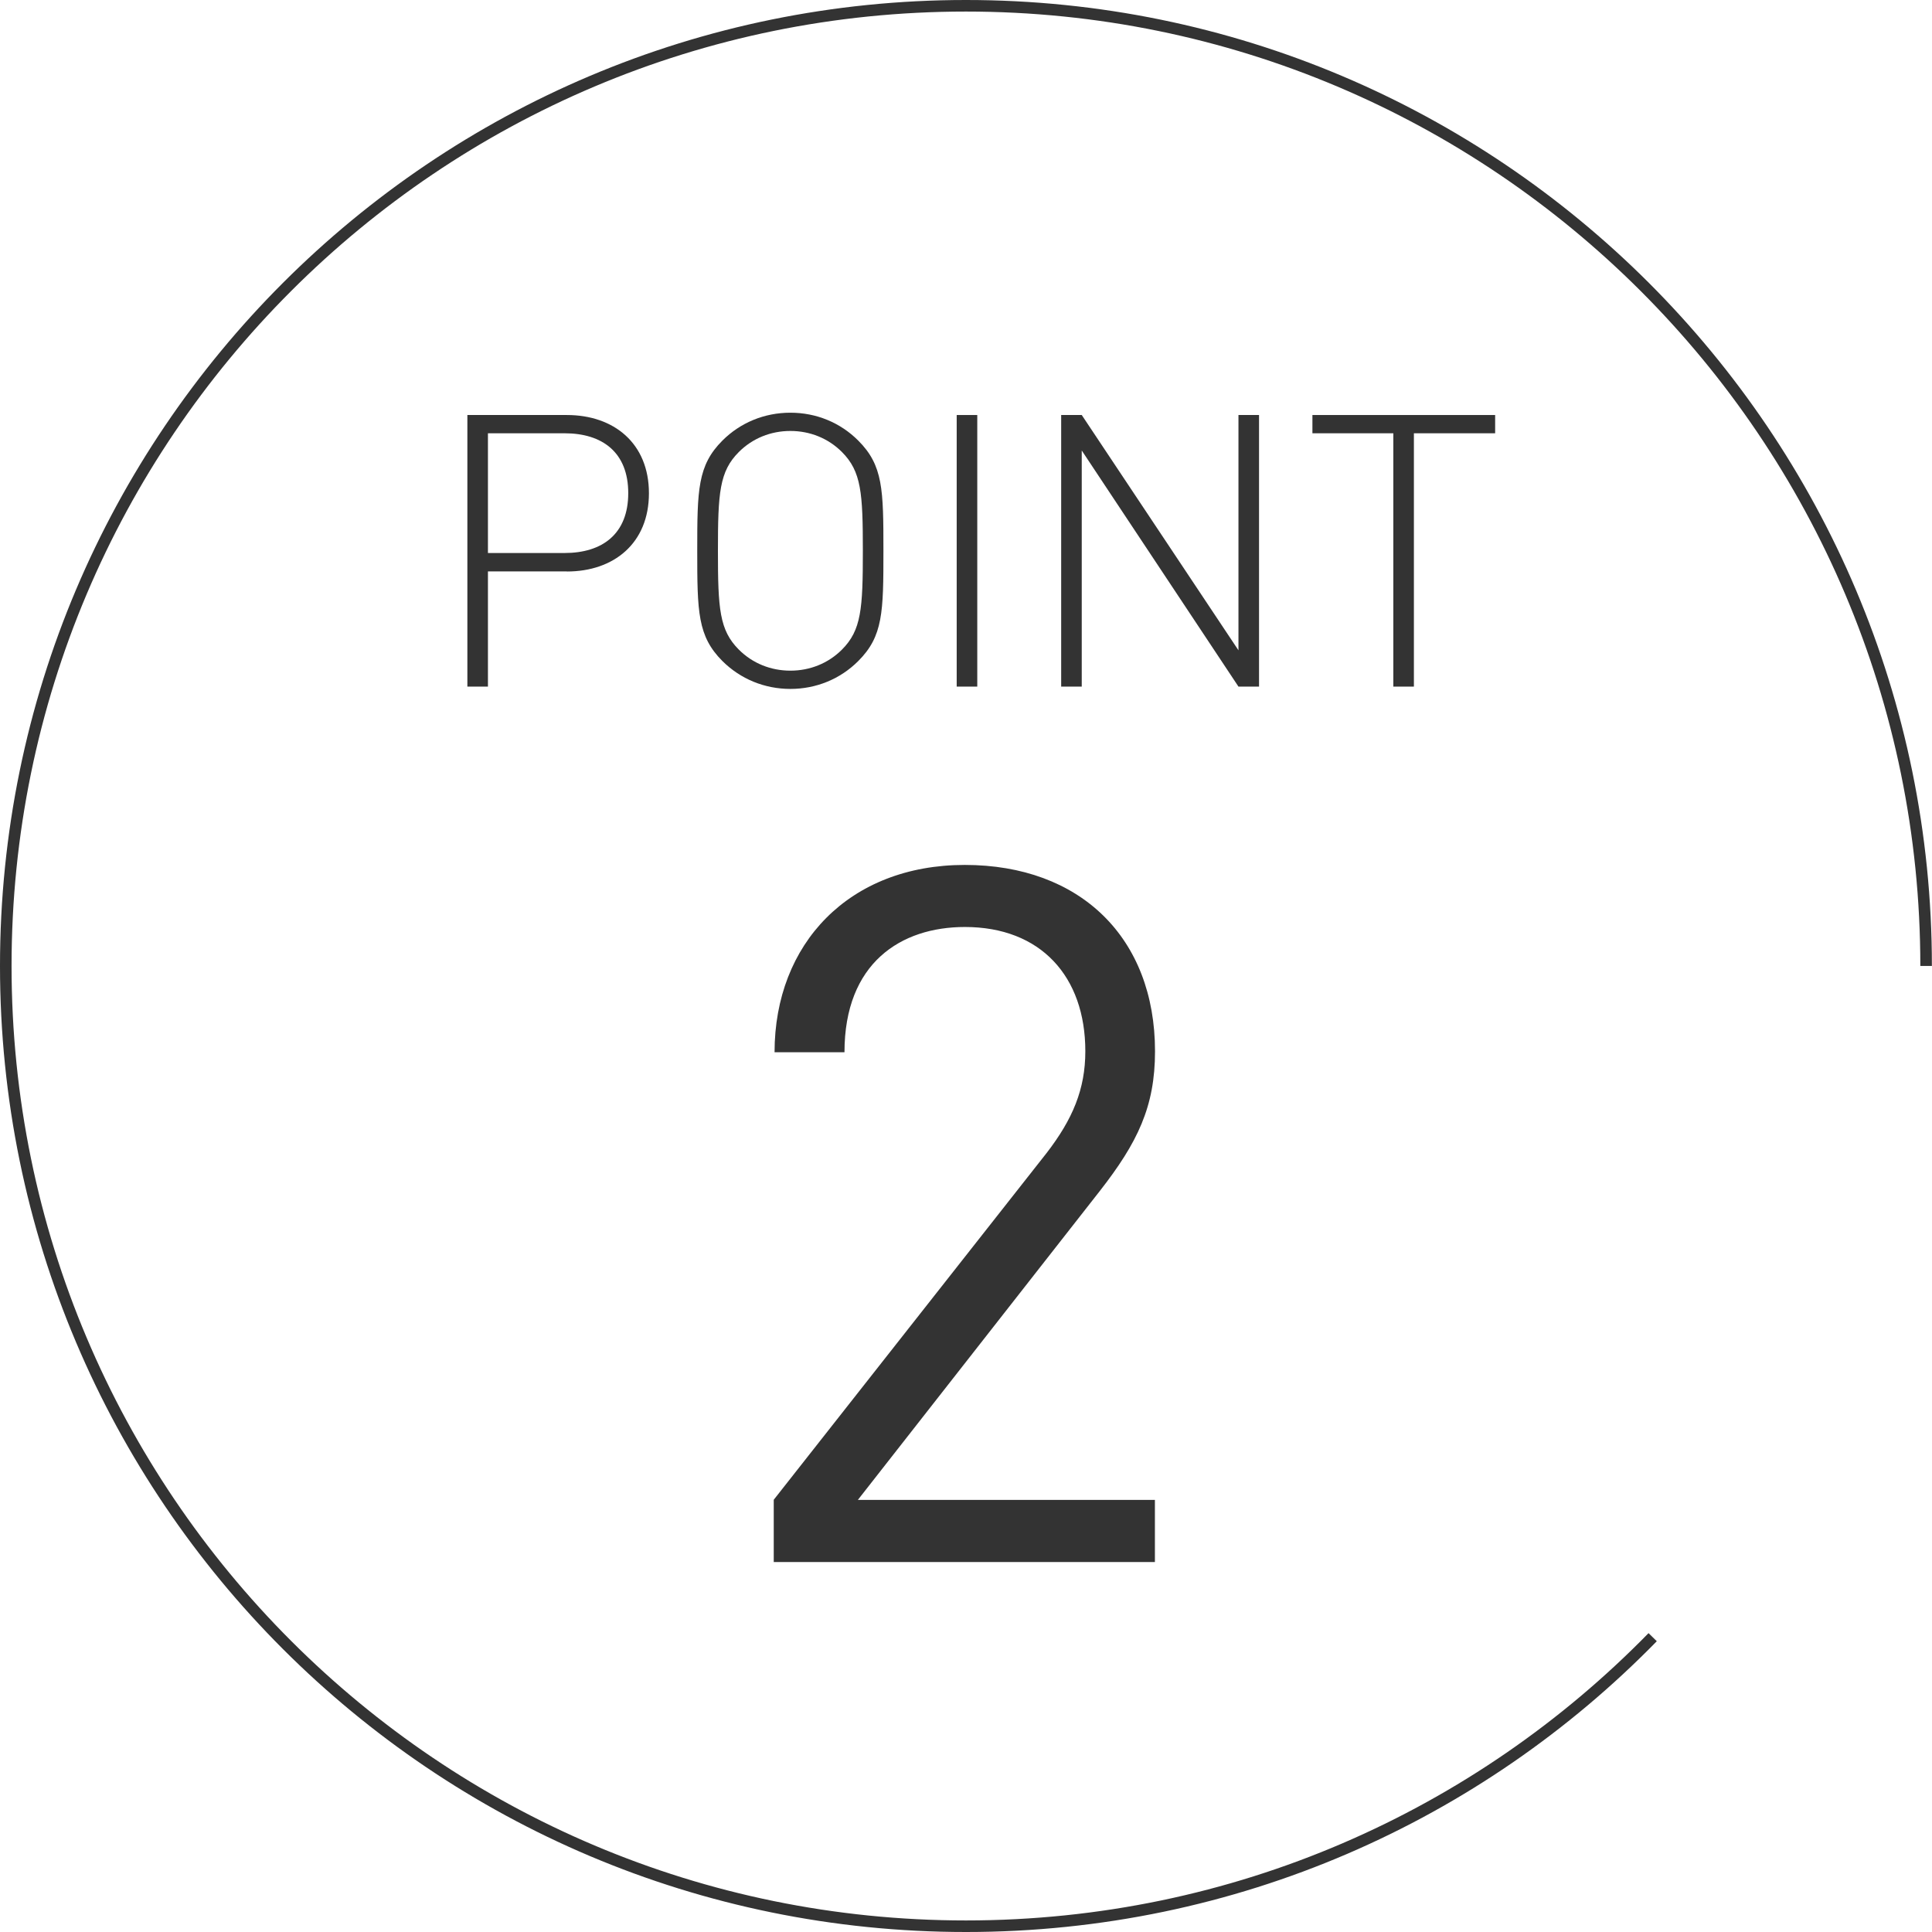 <?xml version="1.0" encoding="UTF-8"?>
<svg id="_レイヤー_2" data-name="レイヤー 2" xmlns="http://www.w3.org/2000/svg" viewBox="0 0 167.17 167.17">
  <defs>
    <style>
      .cls-1 {
        fill: none;
        stroke: #333;
        stroke-miterlimit: 10;
      }

      .cls-2 {
        fill: #333;
        stroke-width: 0px;
      }
    </style>
  </defs>
  <g id="_図版" data-name="図版">
    <g>
      <path class="cls-1" d="M143,141.66c-15.08,15.43-36.13,25.01-59.42,25.01C37.7,166.67.5,129.47.5,83.58S37.7.5,83.58.5s83.08,37.2,83.08,83.08"/>
      <g>
        <path class="cls-2" d="M49.05,49.44h-6.83v9.97h-1.78v-23.5h8.61c4.06,0,7.1,2.44,7.1,6.77s-3.04,6.77-7.1,6.77ZM48.85,37.49h-6.63v10.36h6.63c3.27,0,5.51-1.65,5.51-5.18s-2.24-5.18-5.51-5.18Z"/>
        <path class="cls-2" d="M74.26,57.2c-1.55,1.55-3.63,2.41-5.87,2.41s-4.32-.86-5.88-2.41c-2.15-2.15-2.18-4.26-2.18-9.54s.03-7.39,2.18-9.54c1.55-1.55,3.63-2.41,5.88-2.41s4.32.86,5.87,2.41c2.15,2.15,2.18,4.22,2.18,9.54s-.03,7.39-2.18,9.54ZM72.85,39.11c-1.19-1.19-2.77-1.82-4.46-1.82s-3.27.63-4.46,1.82c-1.68,1.68-1.81,3.53-1.81,8.55s.13,6.87,1.81,8.55c1.19,1.19,2.77,1.82,4.46,1.82s3.27-.63,4.46-1.82c1.68-1.68,1.81-3.53,1.81-8.55s-.13-6.86-1.81-8.55Z"/>
        <path class="cls-2" d="M82.78,35.91h1.78v23.5h-1.78v-23.5Z"/>
        <path class="cls-2" d="M93.6,38.98v20.43h-1.78v-23.5h1.78l13.56,20.36v-20.36h1.78v23.5h-1.78l-13.56-20.43Z"/>
        <path class="cls-2" d="M122.34,59.41h-1.78v-21.92h-7v-1.58h15.81v1.58h-7.03v21.92Z"/>
      </g>
      <path class="cls-2" d="M66.95,135.15v-5.38l23.6-29.99c2.27-2.94,3.36-5.54,3.36-8.82,0-6.47-3.86-10.75-10.42-10.75-5.54,0-10.42,3.11-10.42,10.84h-6.05c0-9.41,6.47-16.21,16.46-16.21s16.46,6.3,16.46,16.13c0,4.79-1.51,7.9-4.79,12.1l-20.92,26.71h25.7v5.38h-33.01Z"/>
    </g>
  </g>
</svg>